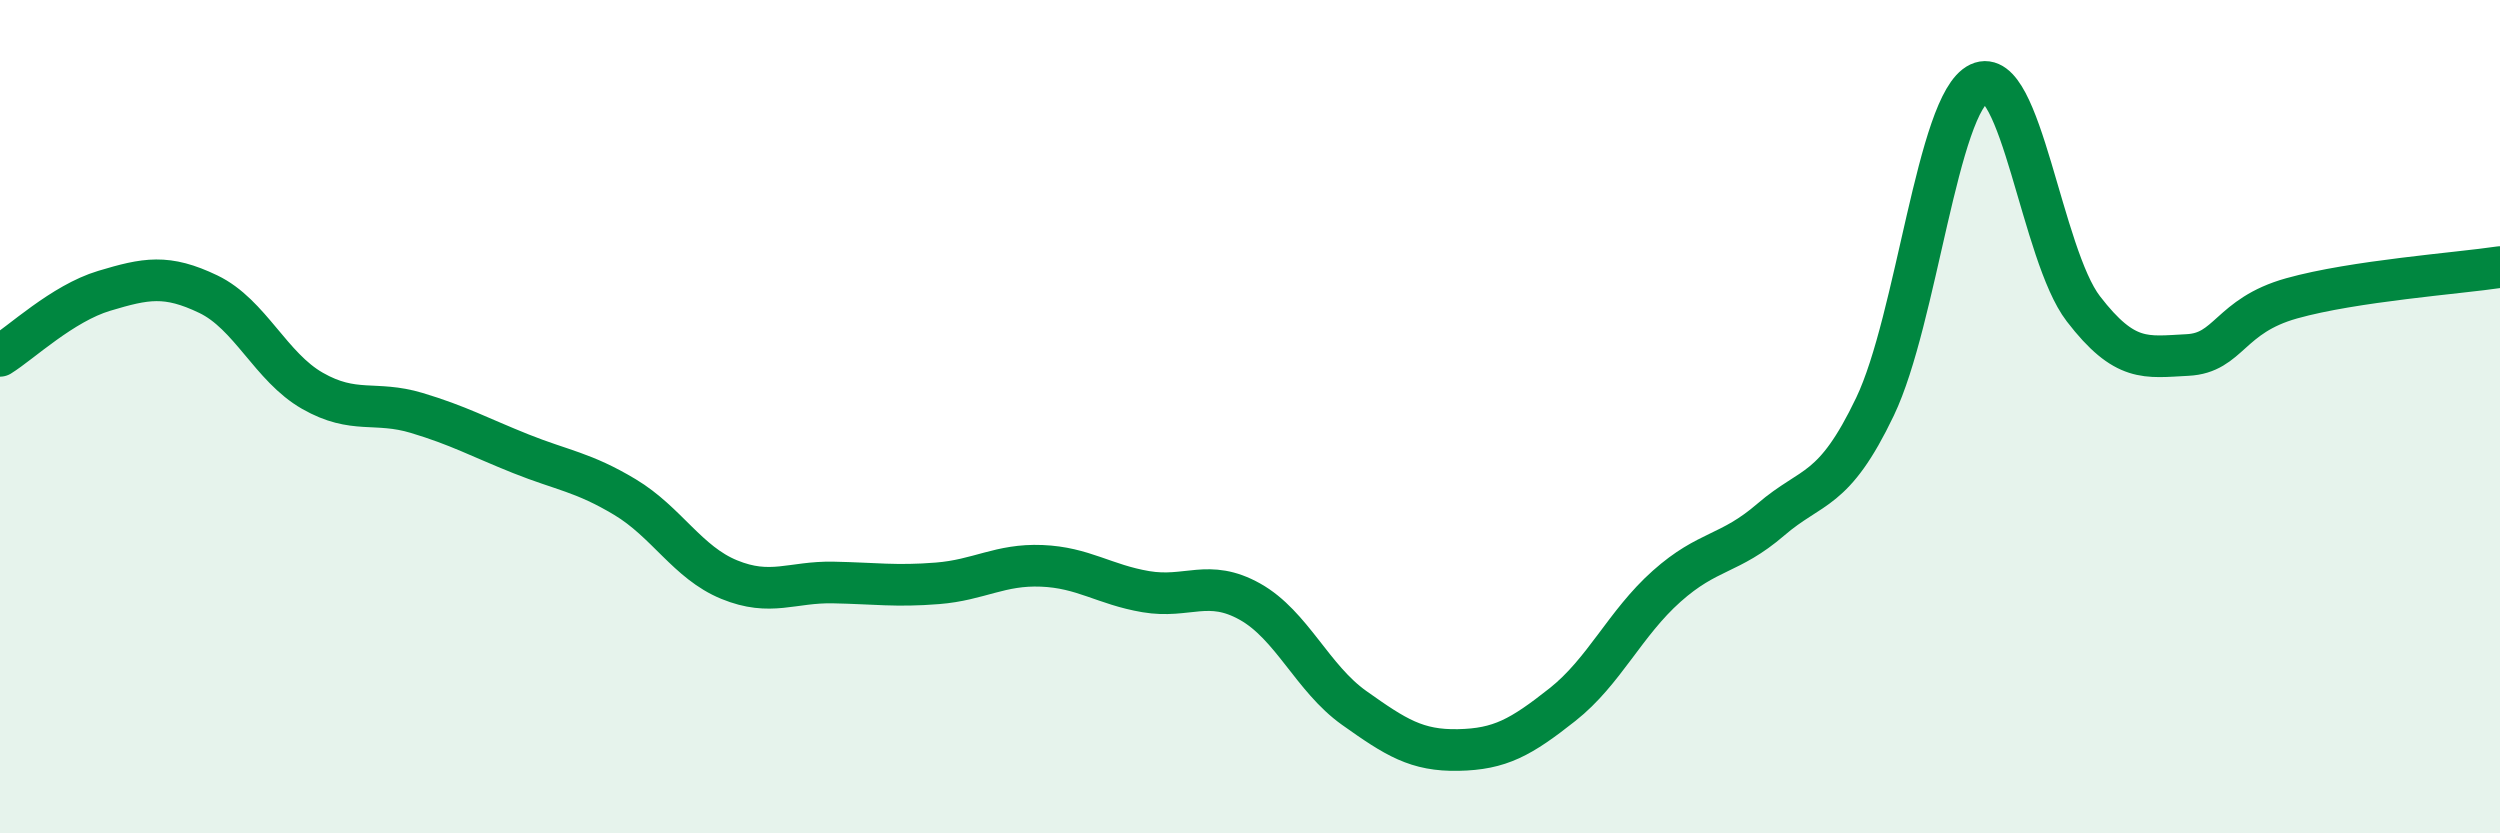 
    <svg width="60" height="20" viewBox="0 0 60 20" xmlns="http://www.w3.org/2000/svg">
      <path
        d="M 0,8.54 C 0.5,8.23 1.5,7.28 2.5,6.98 C 3.5,6.68 4,6.58 5,7.06 C 6,7.54 6.5,8.81 7.5,9.38 C 8.5,9.95 9,9.61 10,9.91 C 11,10.21 11.5,10.49 12.5,10.89 C 13.5,11.29 14,11.33 15,11.93 C 16,12.53 16.5,13.5 17.5,13.91 C 18.5,14.32 19,13.96 20,13.98 C 21,14 21.5,14.08 22.5,14 C 23.5,13.92 24,13.54 25,13.58 C 26,13.62 26.5,14.03 27.5,14.2 C 28.5,14.37 29,13.88 30,14.44 C 31,15 31.5,16.28 32.5,16.99 C 33.5,17.7 34,18.02 35,18 C 36,17.98 36.5,17.7 37.5,16.91 C 38.5,16.12 39,14.96 40,14.07 C 41,13.18 41.5,13.33 42.5,12.47 C 43.5,11.61 44,11.85 45,9.76 C 46,7.67 46.5,2.47 47.5,2 C 48.5,1.53 49,6.11 50,7.41 C 51,8.71 51.5,8.57 52.5,8.52 C 53.5,8.47 53.5,7.58 55,7.16 C 56.5,6.74 59,6.56 60,6.41L60 20L0 20Z"
        fill="#008740"
        opacity="0.1"
        stroke-linecap="round"
        stroke-linejoin="round"
      />
      <path
        d="M 0,8.54 C 0.5,8.23 1.5,7.28 2.5,6.98 C 3.5,6.68 4,6.58 5,7.06 C 6,7.54 6.5,8.81 7.5,9.38 C 8.5,9.95 9,9.61 10,9.91 C 11,10.21 11.5,10.49 12.5,10.89 C 13.5,11.29 14,11.33 15,11.93 C 16,12.53 16.5,13.5 17.5,13.91 C 18.5,14.32 19,13.96 20,13.98 C 21,14 21.5,14.08 22.5,14 C 23.5,13.92 24,13.54 25,13.58 C 26,13.62 26.5,14.03 27.5,14.2 C 28.5,14.37 29,13.88 30,14.44 C 31,15 31.5,16.28 32.5,16.99 C 33.5,17.7 34,18.02 35,18 C 36,17.98 36.5,17.7 37.5,16.91 C 38.5,16.12 39,14.96 40,14.07 C 41,13.18 41.5,13.33 42.5,12.47 C 43.5,11.61 44,11.85 45,9.76 C 46,7.67 46.5,2.47 47.5,2 C 48.5,1.53 49,6.11 50,7.41 C 51,8.71 51.5,8.57 52.5,8.52 C 53.5,8.47 53.5,7.58 55,7.16 C 56.5,6.74 59,6.56 60,6.41"
        stroke="#008740"
        stroke-width="1"
        fill="none"
        stroke-linecap="round"
        stroke-linejoin="round"
      />
    </svg>
  